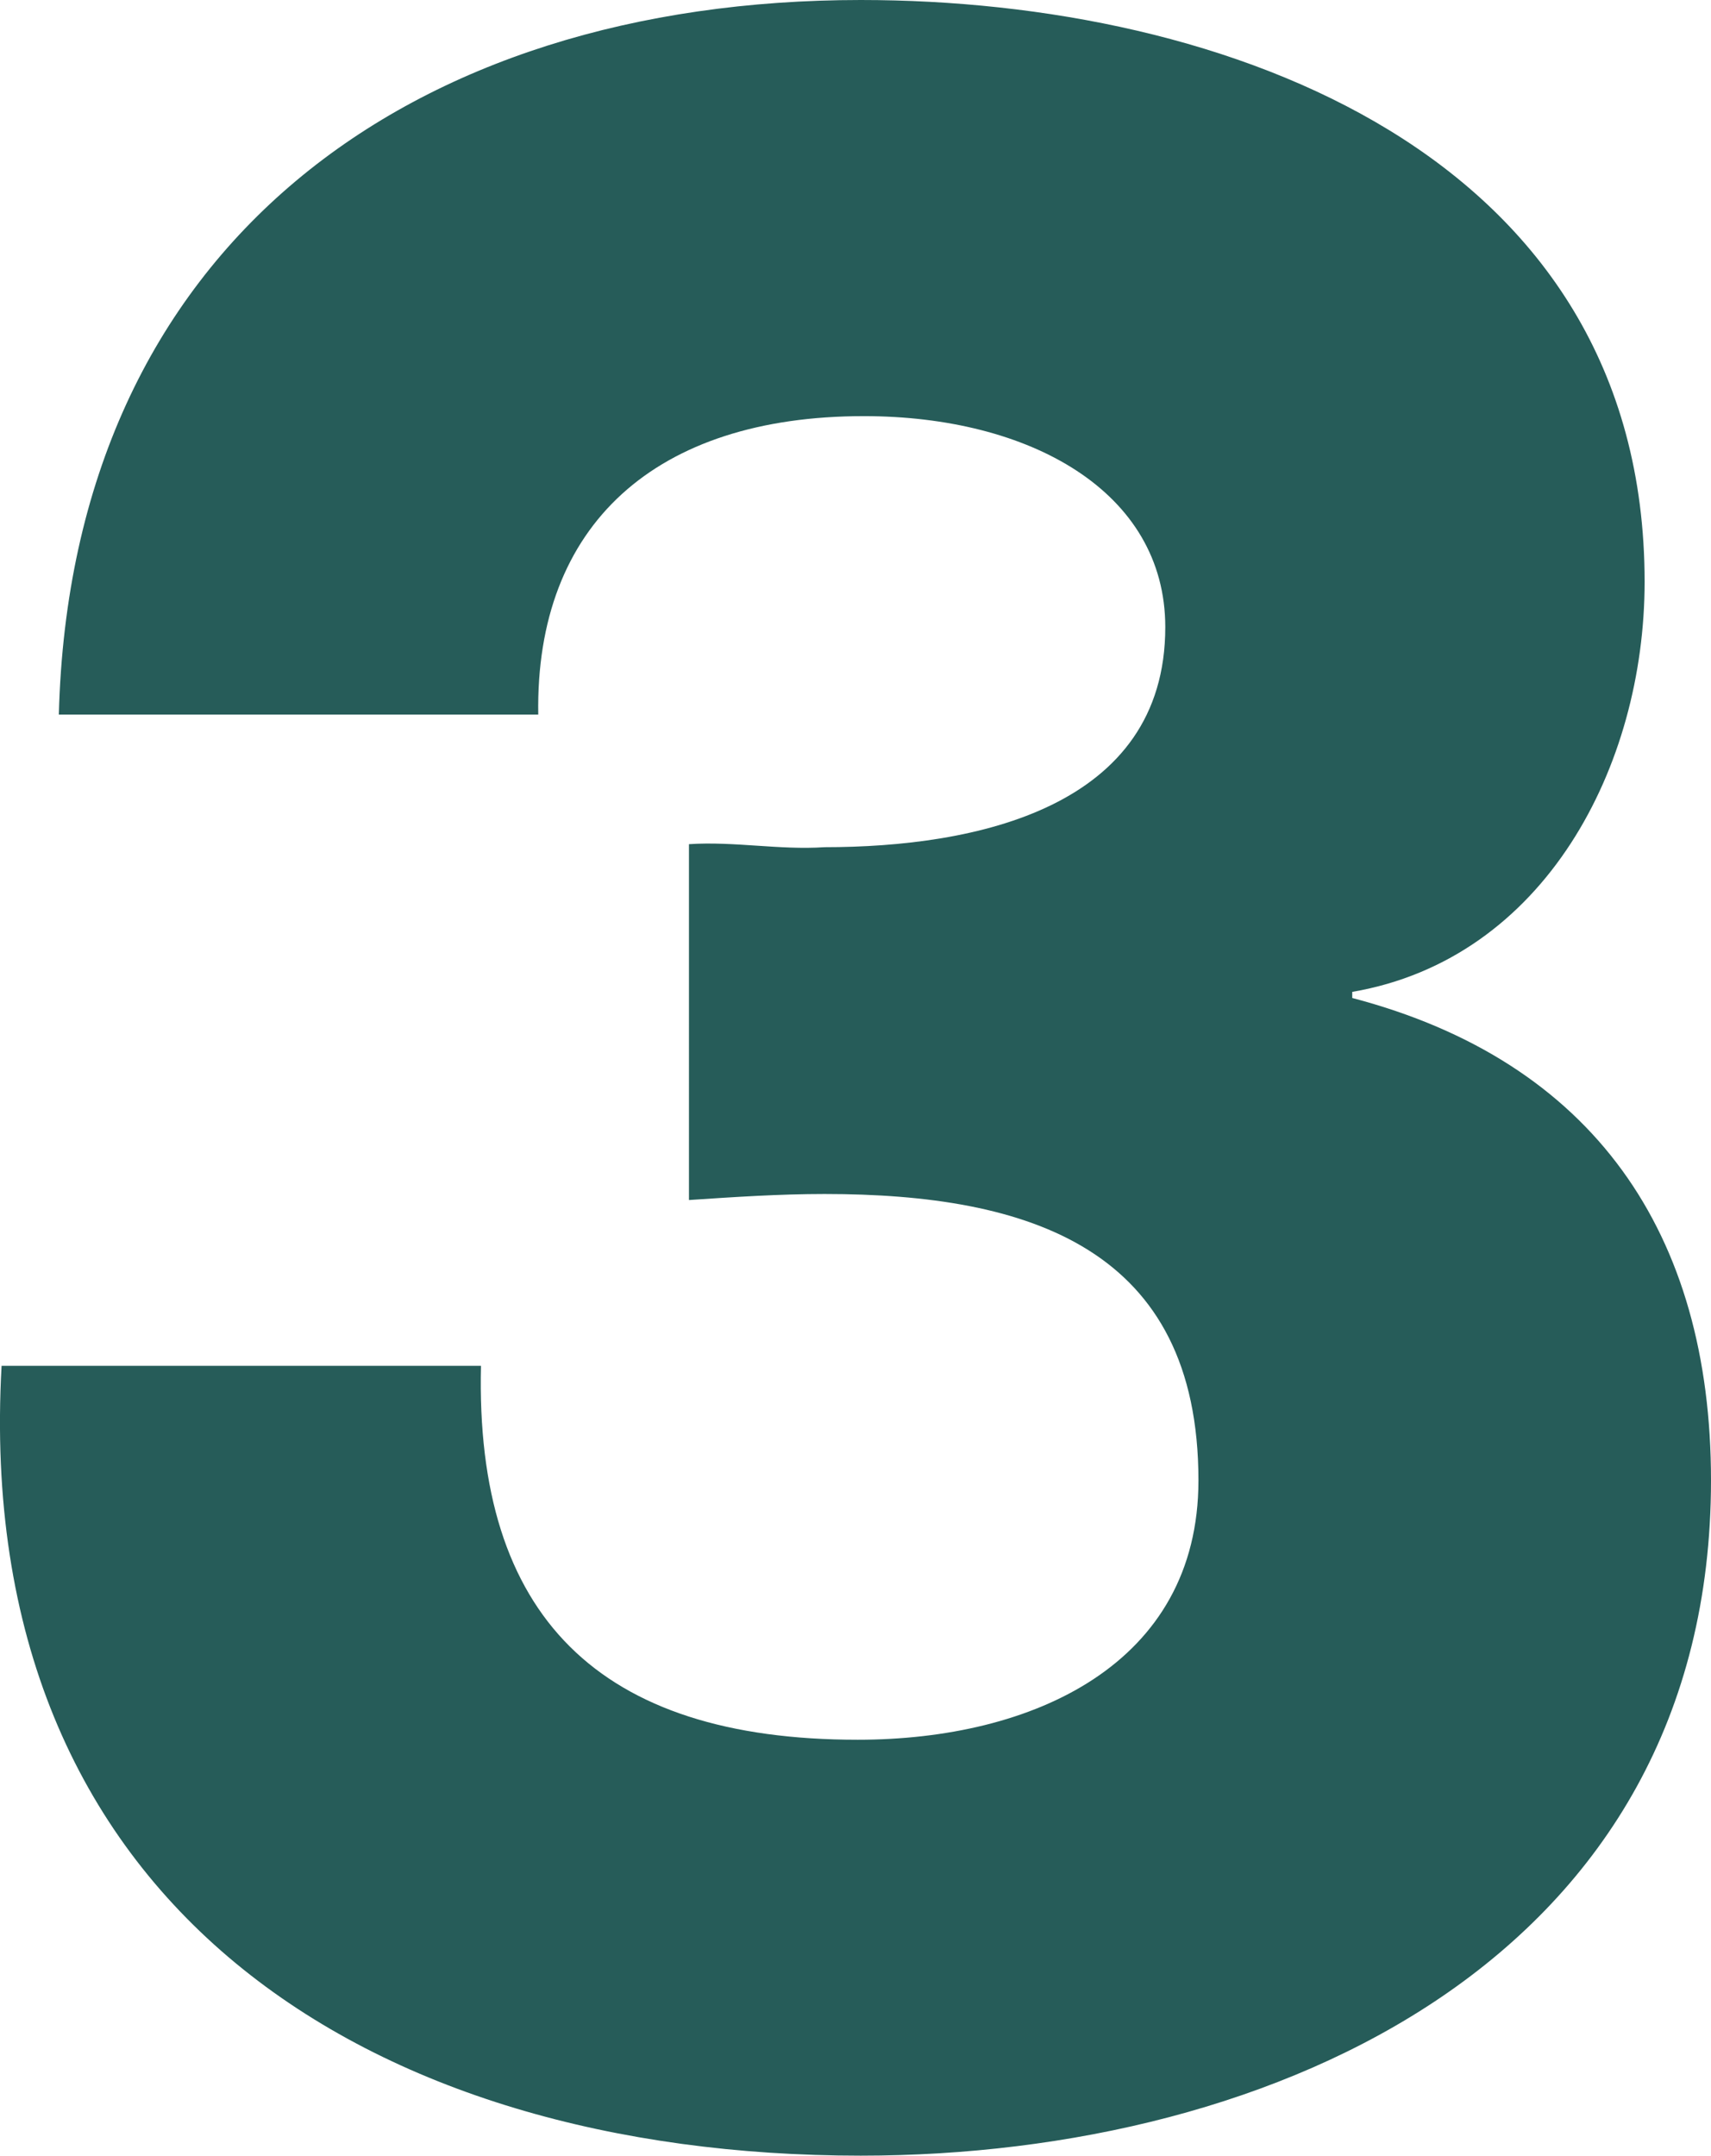 <svg xmlns="http://www.w3.org/2000/svg" viewBox="0 0 23.841 30.035"><path d="M9.6 11.762c.63-.042 1.26.084 1.89.042 2.1 0 4.747-.546 4.747-3.066 0-1.89-1.89-2.94-4.2-2.94-2.9 0-4.58 1.511-4.537 4.158H.82C.989 3.403 5.736 0 11.995 0c5.082 0 10.921 2.142 10.921 8.107 0 2.563-1.386 5.251-4.074 5.713v.085c3.36.882 4.999 3.276 4.999 6.72 0 6.638-6.05 9.41-11.846 9.41C5.147 30.035-.398 26.55.022 19.03h6.68c-.084 3.487 1.638 5.21 5.25 5.21 2.437 0 4.747-1.051 4.747-3.613 0-3.235-2.352-3.991-5.209-3.991-.63 0-1.26.042-1.89.084z" fill="#265c59" data-name="レイヤー 2"/></svg>